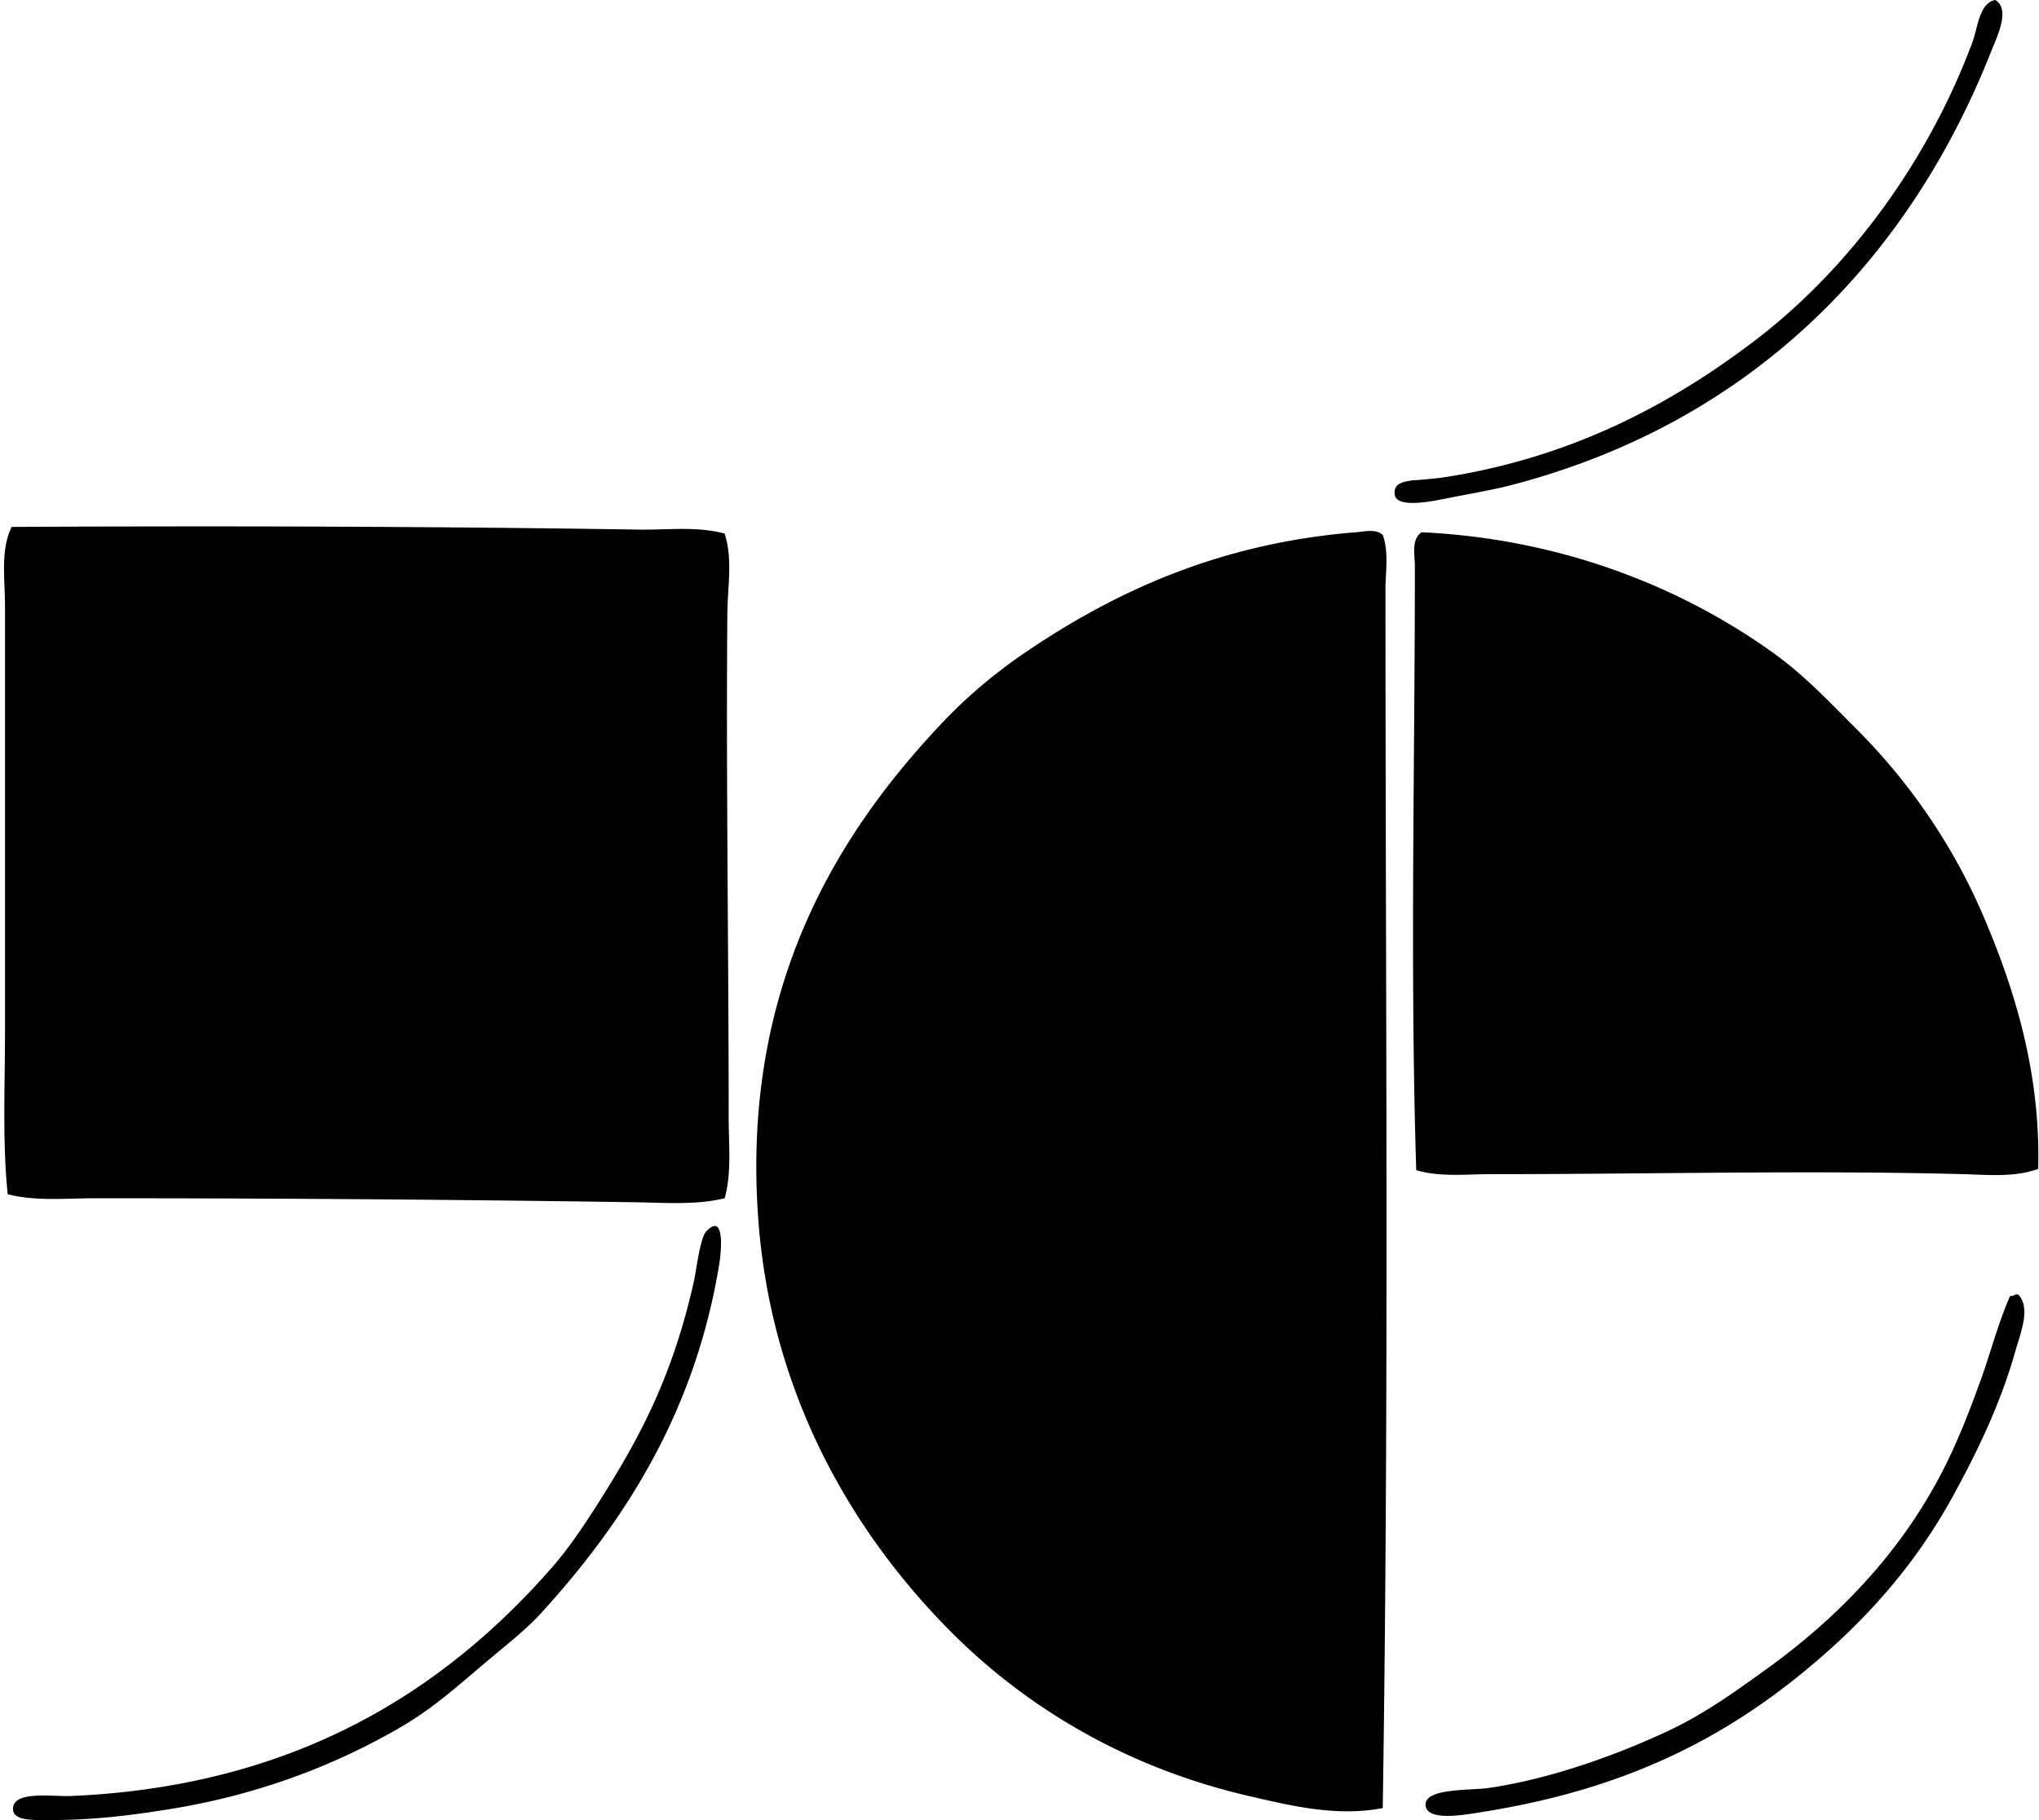 <svg xmlns="http://www.w3.org/2000/svg" width="224" height="200" fill="none" viewBox="0 0 224 200">
  <path fill="#000" fill-rule="evenodd" d="M219.214 0c1.671 1.054.173 4.028-.444 5.585-9.237 23.436-26.85 41.03-52.904 47.76-1.746.452-4.18.88-6.465 1.323-1.318.255-5.914 1.355-6.171-.294-.208-1.358 1.095-1.448 2.056-1.616-.378.068 2.27-.146 3.234-.294 14.056-2.137 25.133-8.056 34.389-15.136 10.409-7.966 19.036-19.876 23.805-32.77.549-1.482.726-4.263 2.5-4.558ZM79.61 58.635c.905 2.806.319 5.86.294 8.815-.146 18.382.146 36.318.146 55.401 0 2.958.344 6.012-.44 8.818-3.12.757-6.484.49-9.7.441a3931.12 3931.12 0 0 0-59.515-.441c-3.166 0-6.496.348-9.55-.443-.59-5.758-.295-11.858-.295-18.075.003-14.884 0-30.742 0-46.581 0-2.946-.524-6.13.734-8.67 22.962-.124 45.918-.06 68.917.294 3.148.047 6.36-.384 9.408.44Zm72.296.145c.686 1.954.298 3.957.298 6.025 0 44.981.406 87.73-.298 133.871-5.104.986-10.143-.273-14.692-1.321-13.29-3.067-24.295-9.6-32.624-17.929-10.726-10.726-19.926-26.035-21.306-45.701-1.774-25.284 8.698-42.252 20.574-54.665 2.568-2.683 5.687-5.284 8.965-7.495 9.696-6.55 21.154-11.892 36.15-13.08.88-.068 2.177-.412 2.933.295Zm72.006 69.655c-2.518.946-5.477.66-8.227.586-16.618-.447-34.792.003-51.875 0-2.753 0-5.628.341-8.226-.44-.692-22.072-.146-44.458-.149-66.421 0-1.16-.434-2.844.735-3.675 15.74.735 29.009 6.292 38.795 13.374 3.333 2.413 6.028 5.297 8.965 8.23 5.683 5.684 10.536 12.577 13.96 20.574 3.466 8.097 6.294 17.282 6.022 27.772Zm-146.213 6.76c2.006-1.941 1.498 2.614 1.324 3.671-2.648 16.221-10.329 28.237-19.548 38.355-1.563 1.721-3.659 3.389-5.585 4.995-3.423 2.856-6.087 5.38-9.994 7.641-7.06 4.09-15.5 7.386-25.418 8.964-4.136.655-8.115 1.176-13.082 1.176-1.895 0-3.917.068-3.966-1.176-.084-2.105 4.329-1.386 6.32-1.469 24.214-1.024 40.69-11.17 52.903-25.13 1.973-2.254 3.771-5.002 5.436-7.64 4.57-7.235 7.93-13.874 10.143-23.806.31-1.395.686-4.98 1.467-5.581Zm144.011 7.054c1.439 1.461.236 4.273-.294 6.171-1.641 5.86-4.314 11.371-7.055 16.313-3.761 6.776-8.54 12.317-14.106 17.192-9.879 8.651-21.08 14.605-37.471 17.191-1.708.27-6.015 1.098-6.17-.735-.171-1.929 4.942-1.625 6.905-1.91 7.083-1.033 14.494-3.802 19.84-6.32 3.925-1.848 7.333-4.313 10.725-6.76 8.115-5.854 15.195-13.256 19.837-22.776 1.408-2.883 2.536-5.823 3.674-8.964 1.079-2.977 1.873-6.143 3.234-9.259.45.111.432-.251.881-.143Z" clip-rule="evenodd"/>
</svg>

